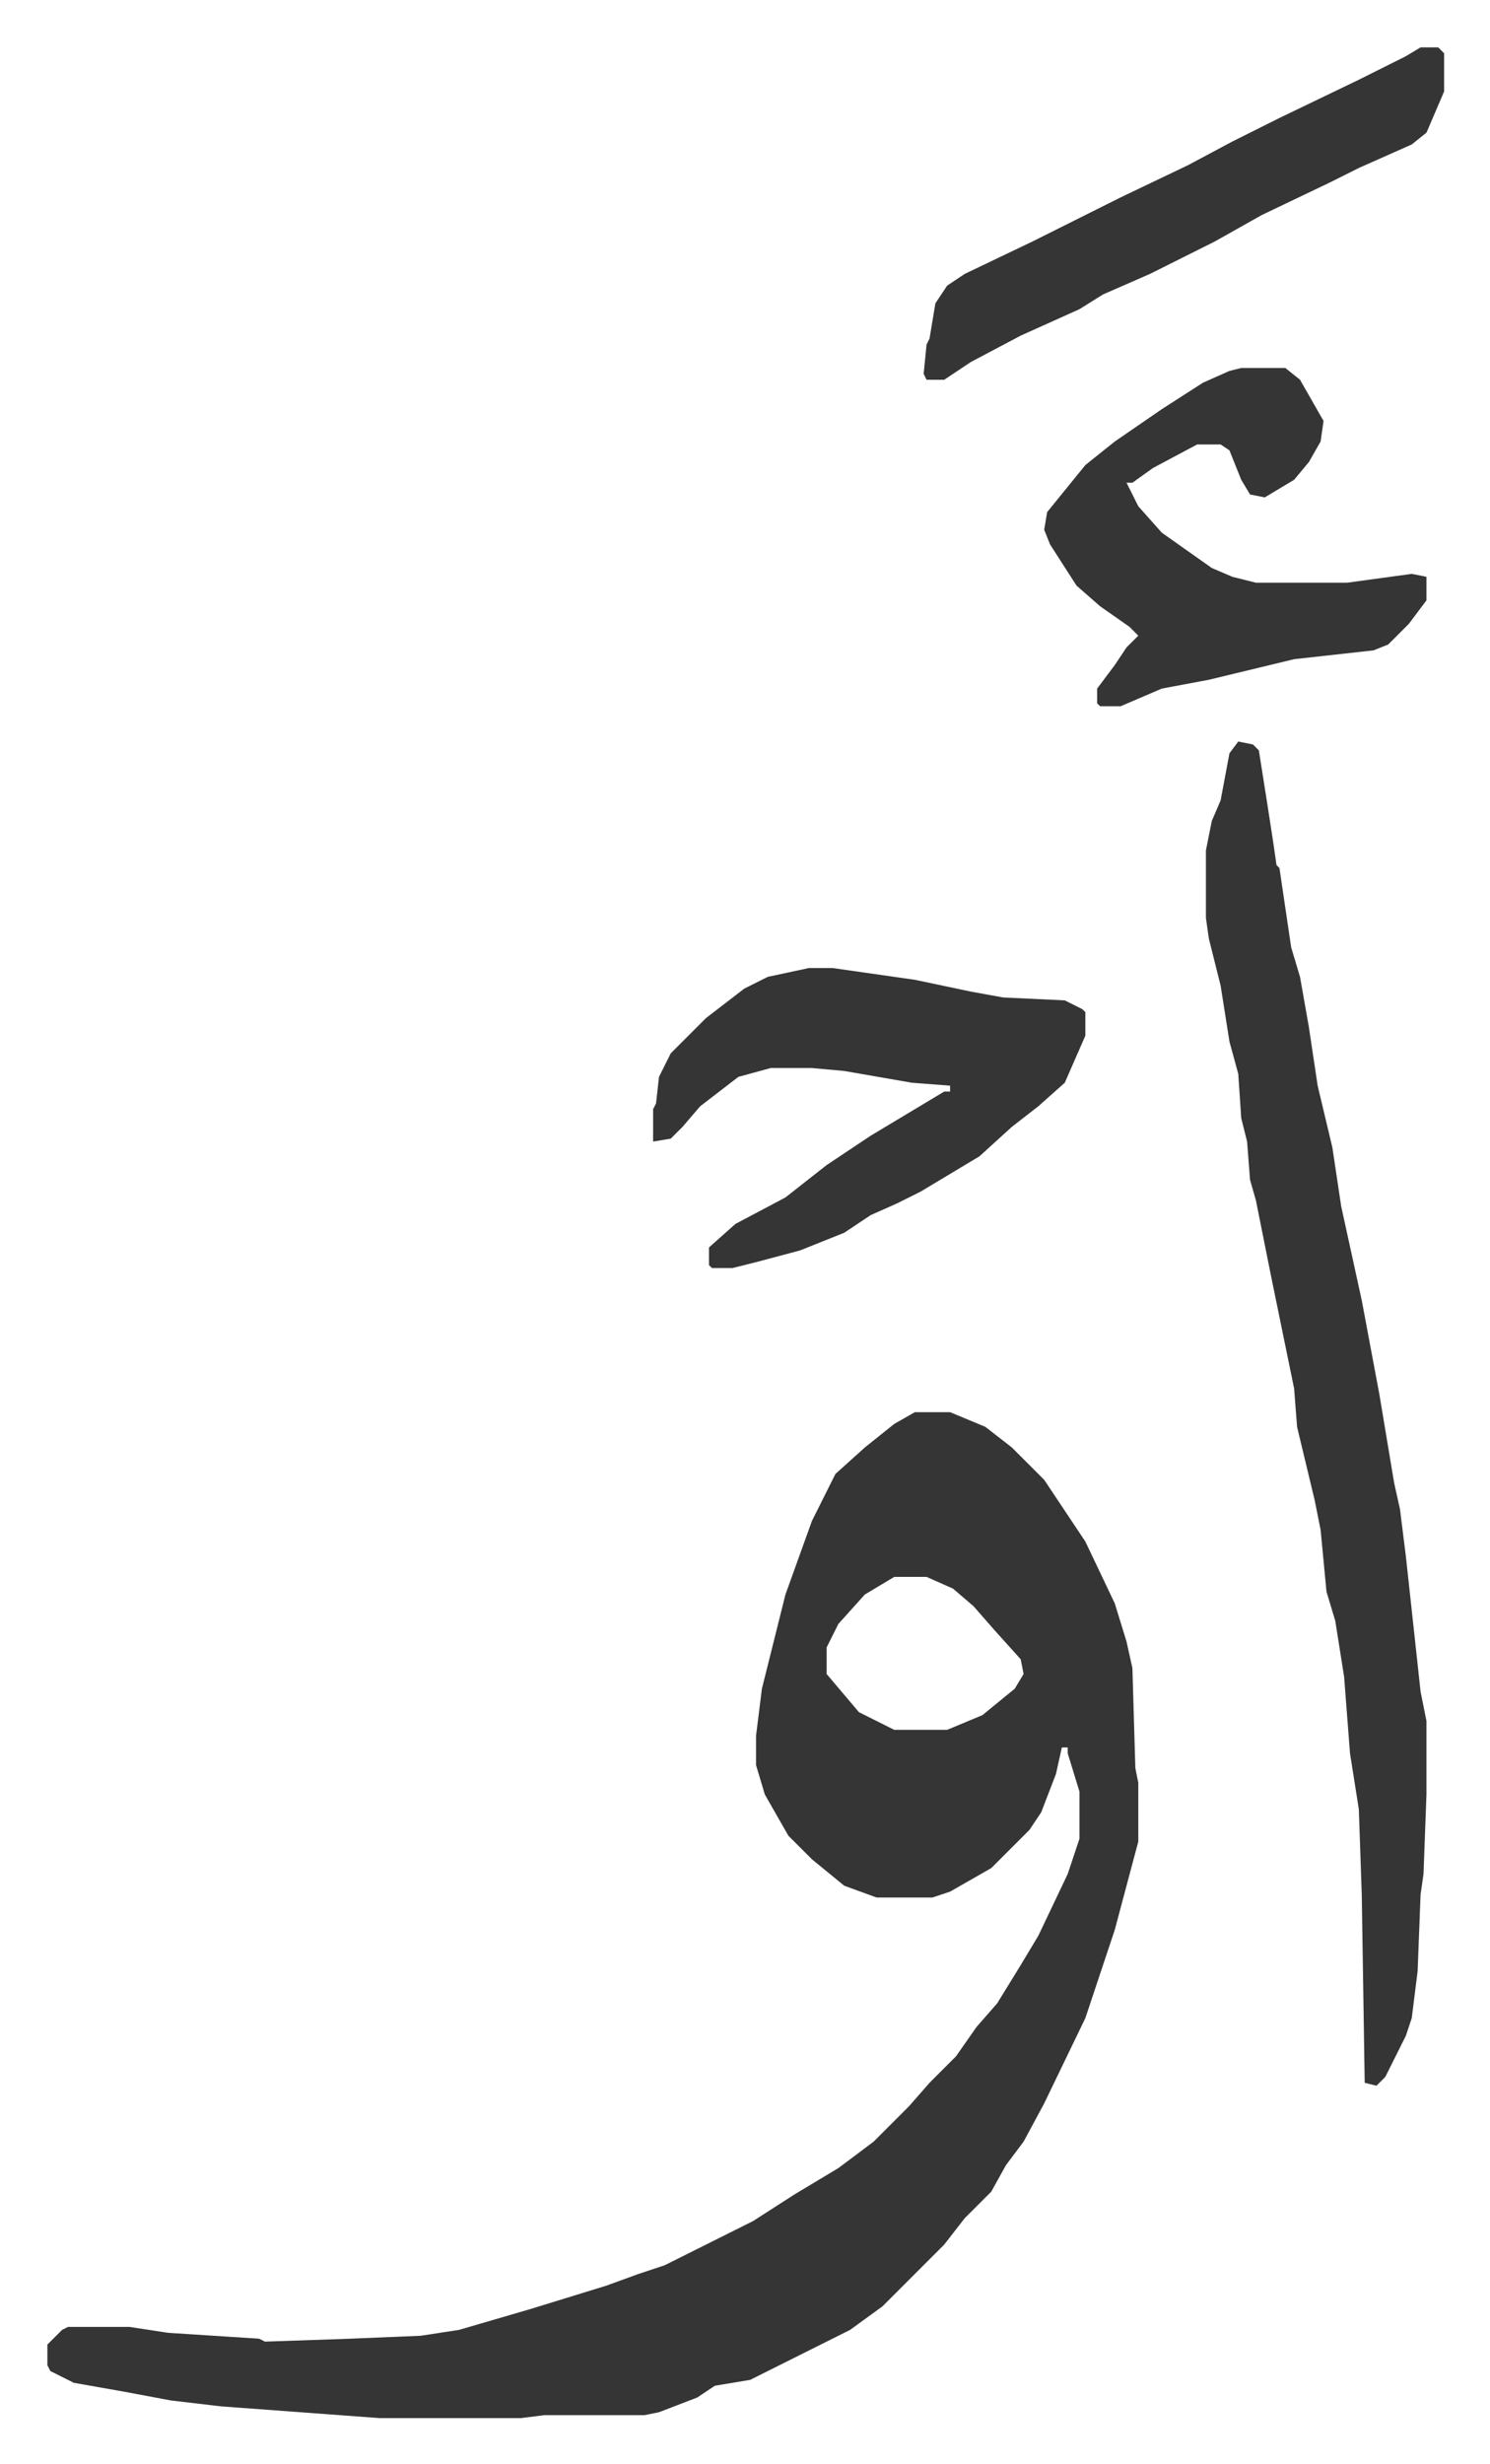 <svg xmlns="http://www.w3.org/2000/svg" role="img" viewBox="-16.11 230.89 506.72 837.72"><path fill="#353535" id="rule_normal" d="M295 711h12l12 5 9 7 11 11 14 21 10 21 4 13 2 9 1 34 1 5v20l-8 30-10 30-14 29-7 13-6 8-5 9-9 9-7 9-5 5-16 16-11 8-34 17-12 2-6 4-13 5-5 1h-34l-8 1h-48l-54-4-17-2-16-3-17-3-8-4-1-2v-7l5-5 2-1h21l13 2 31 2 2 1 29-1 24-1 13-2 24-7 13-4 13-4 11-4 9-3 22-11 8-4 14-9 15-9 12-9 12-12 7-8 9-9 7-10 7-8 8-13 6-10 10-21 4-12v-16l-4-13v-2h-2l-2 9-5 13-4 6-13 13-14 8-6 2h-19l-11-4-11-9-8-8-8-14-3-10v-10l2-16 8-32 9-25 8-16 10-9 10-8zm-7 56l-10 6-9 10-4 8v9l11 13 12 6h18l12-5 11-9 3-5-1-5-9-10-7-8-7-6-9-4zm117-284l5 1 2 2 3 19 2 13 1 7 1 1 4 27 3 10 3 17 3 20 5 21 3 20 7 32 6 32 5 30 2 9 2 16 5 46 2 10v25l-1 27-1 7-1 26-2 16-2 6-7 14-3 3-4-1-1-64-1-29-3-19-2-26-3-19-3-10-2-21-2-10-6-25-1-13-8-39-5-25-2-7-1-13-2-8-1-15-3-11-3-19-4-16-1-7v-23l2-10 3-7 3-16zm-146 77h8l28 4 19 4 11 2 21 1 6 3 1 1v8l-7 16-9 8-9 7-11 10-20 12-8 4-9 4-9 6-15 6-15 4-8 2h-7l-1-1v-6l9-8 17-9 14-11 15-10 25-15h2v-2l-13-1-23-4-11-1h-14l-11 3-13 10-6 7-4 4-6 1v-11l1-2 1-9 4-8 12-12 13-10 8-4zm147-204h15l5 4 8 14-1 7-4 7-5 6-10 6-5-1-3-5-4-10-3-2h-8l-15 8-7 5h-2l4 8 8 9 17 12 7 3 8 2h31l22-3 5 1v8l-6 8-7 7-5 2-27 3-29 7-16 3-14 6h-7l-1-1v-5l6-8 4-6 4-4-3-3-10-7-8-7-9-14-2-5 1-6 13-16 10-8 16-11 14-9 9-4zm61-109h6l2 2v13l-6 14-5 4-18 8-10 5-23 11-16 9-10 5-12 6-16 7-8 5-20 9-17 9-9 6h-6l-1-2 1-10 1-2 2-12 4-6 6-4 23-11 30-15 23-11 15-8 16-8 27-13 16-8z"/></svg>
